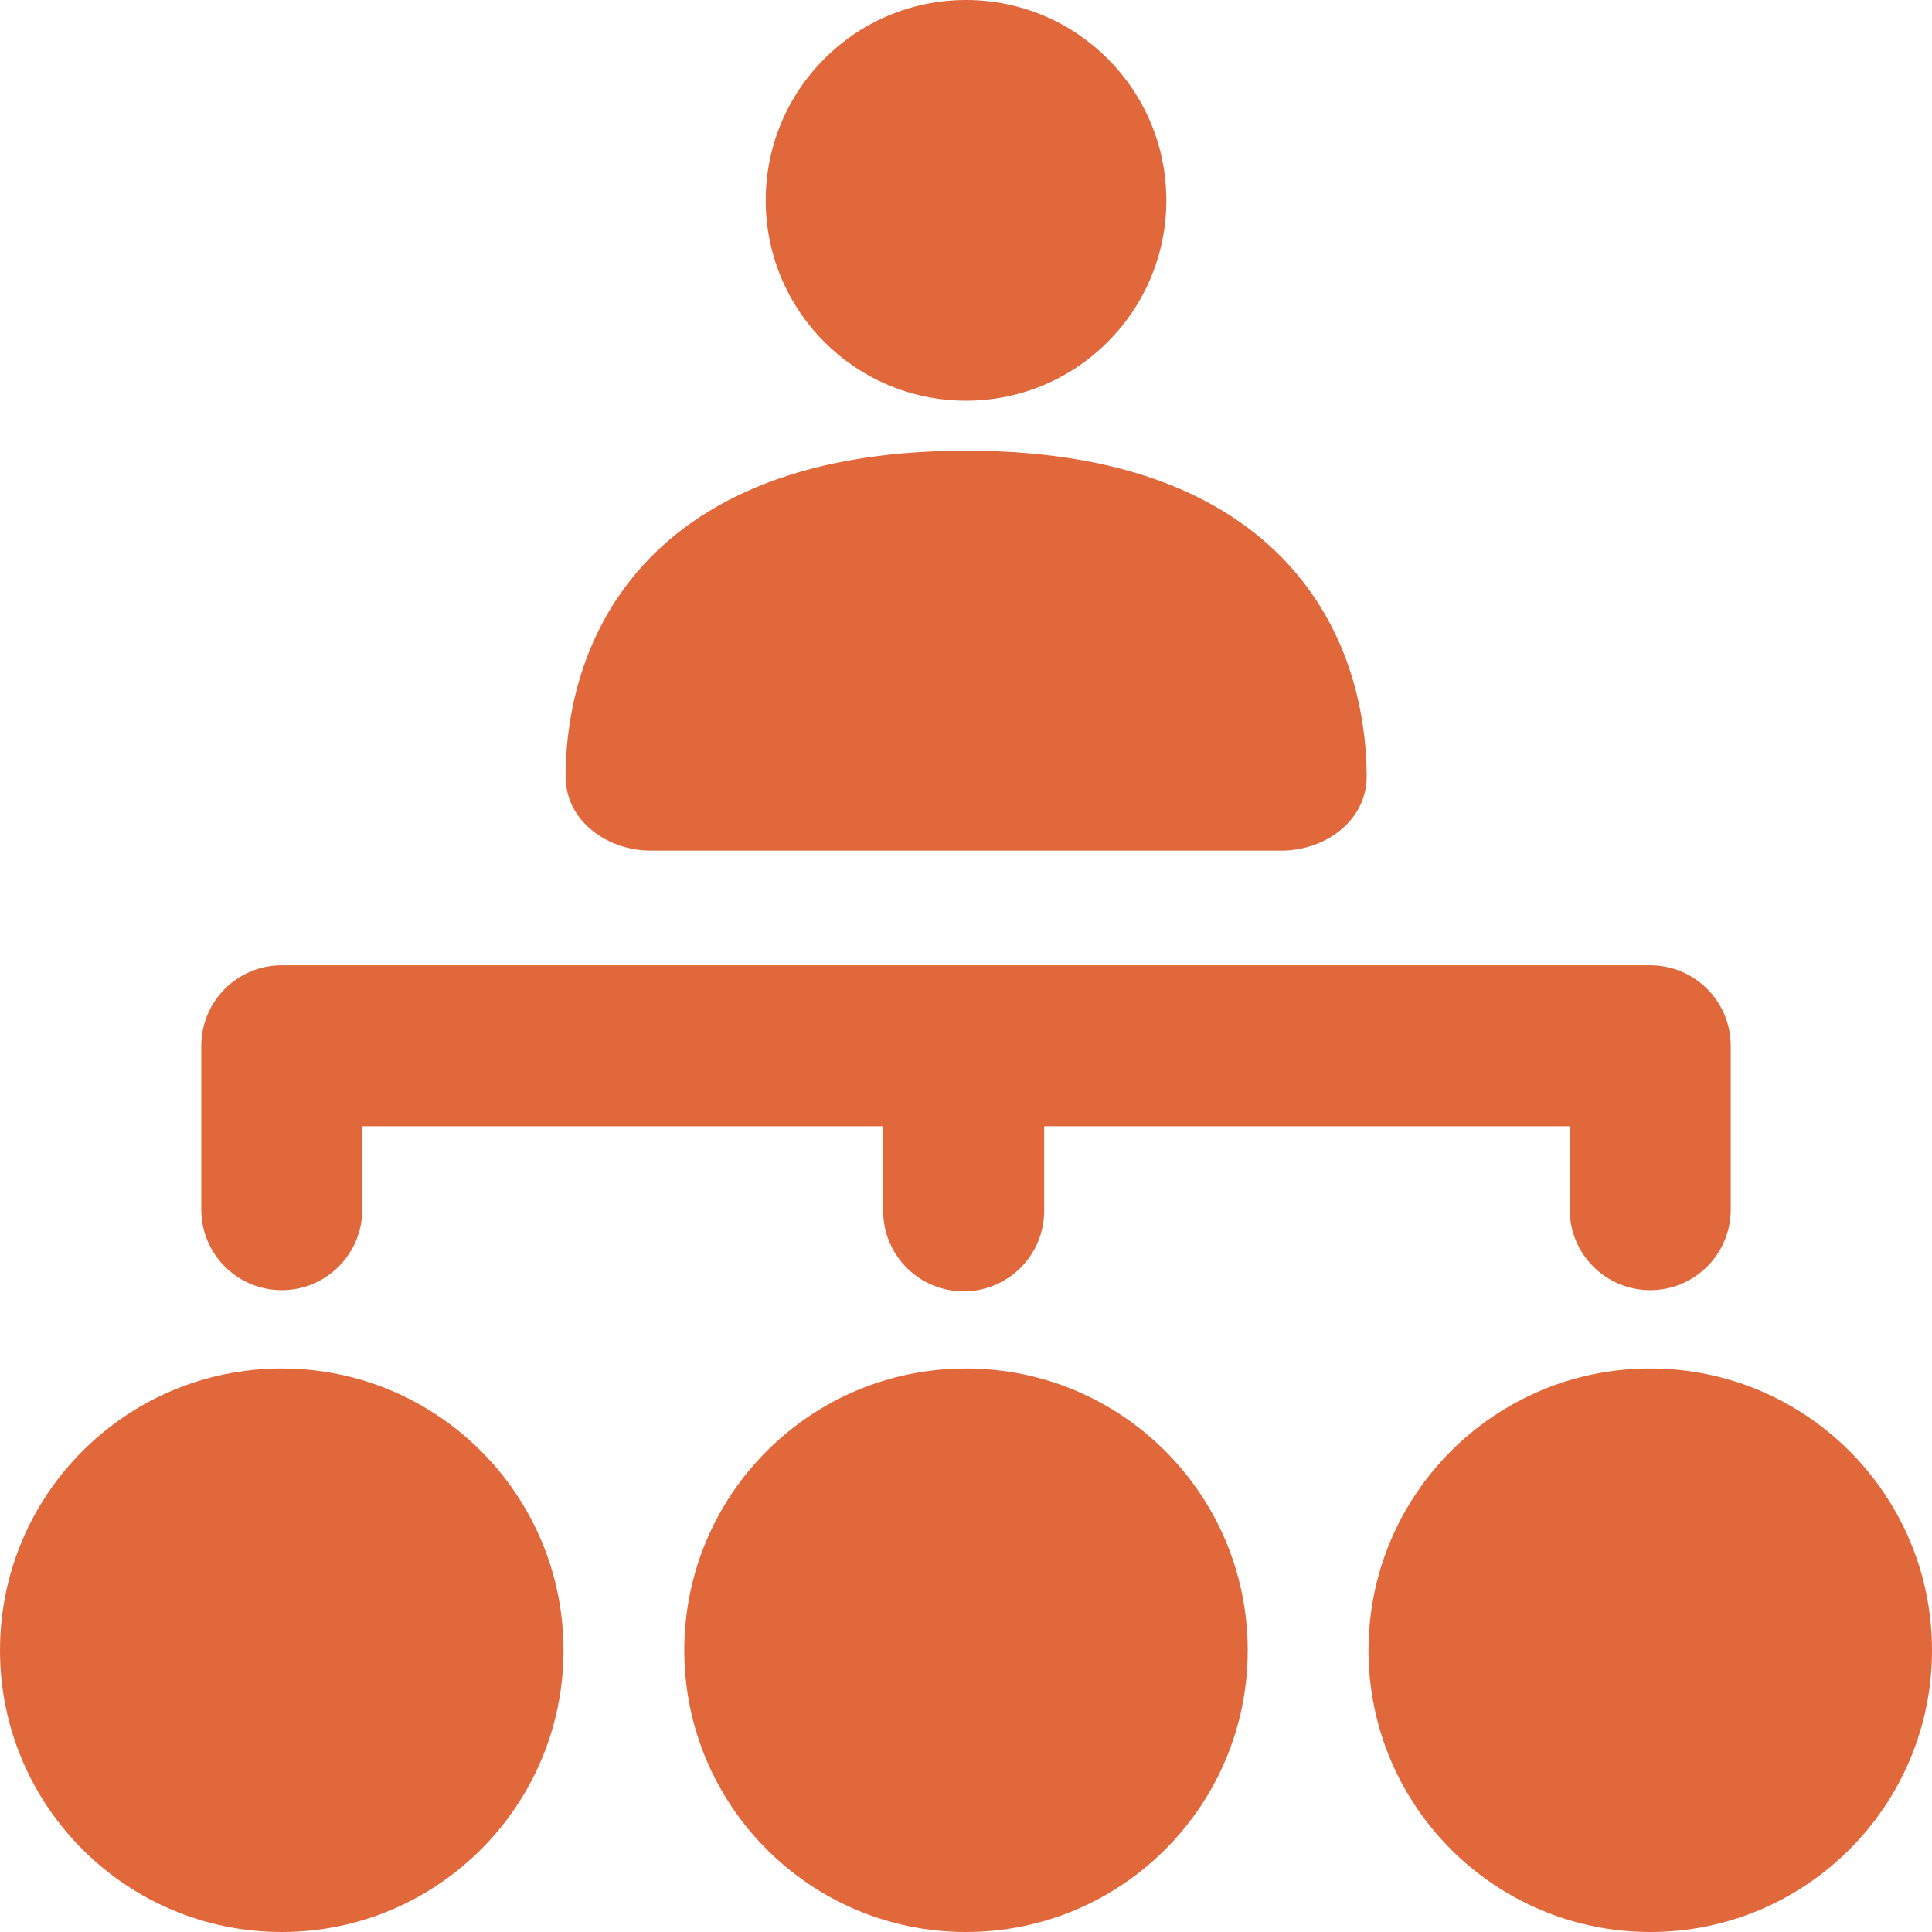 <svg xmlns="http://www.w3.org/2000/svg" width="33" height="33" viewBox="0 0 33 33" fill="none"><path d="M15.085 16.488H4.812C4.053 16.488 3.438 17.103 3.438 17.863L3.438 17.885L3.438 17.907V20.662C3.438 21.421 4.053 22.037 4.812 22.037C5.572 22.037 6.188 21.421 6.188 20.662V19.238H15.085V20.682C15.085 21.442 15.7 22.057 16.46 22.057C17.219 22.057 17.835 21.442 17.835 20.682V19.238H26.812V20.662C26.812 21.421 27.428 22.037 28.188 22.037C28.947 22.037 29.562 21.421 29.562 20.662V17.929L29.562 17.896L29.562 17.863C29.562 17.103 28.947 16.488 28.188 16.488H17.835C18.054 16.488 15.085 16.488 15.085 16.488Z" fill="#E1683B"></path><path d="M16.5 23.375C13.842 23.375 11.688 25.53 11.688 28.188C11.688 30.845 13.842 33 16.5 33C19.158 33 21.312 30.845 21.312 28.188C21.312 25.53 19.158 23.375 16.5 23.375Z" fill="#E1683B"></path><path d="M23.375 28.188C23.375 25.53 25.53 23.375 28.188 23.375C30.845 23.375 33 25.53 33 28.188C33 30.845 30.845 33 28.188 33C25.53 33 23.375 30.845 23.375 28.188Z" fill="#E1683B"></path><path d="M4.812 23.375C2.155 23.375 0 25.53 0 28.188C0 30.845 2.155 33 4.812 33C7.47 33 9.625 30.845 9.625 28.188C9.625 25.53 7.47 23.375 4.812 23.375Z" fill="#E1683B"></path><path d="M19.922 3.422C19.922 5.312 18.39 6.844 16.5 6.844C14.611 6.844 13.079 5.312 13.079 3.422C13.079 1.532 14.611 0 16.5 0C18.39 0 19.922 1.532 19.922 3.422Z" fill="#E1683B"></path><path d="M16.502 7.698C13.551 7.698 11.782 8.639 10.783 9.891C9.817 11.101 9.663 12.487 9.66 13.254C9.657 14.026 10.377 14.529 11.114 14.529H21.889C22.627 14.529 23.347 14.026 23.344 13.254C23.341 12.487 23.187 11.101 22.221 9.891C21.222 8.639 19.453 7.698 16.502 7.698Z" fill="#E1683B"></path></svg>